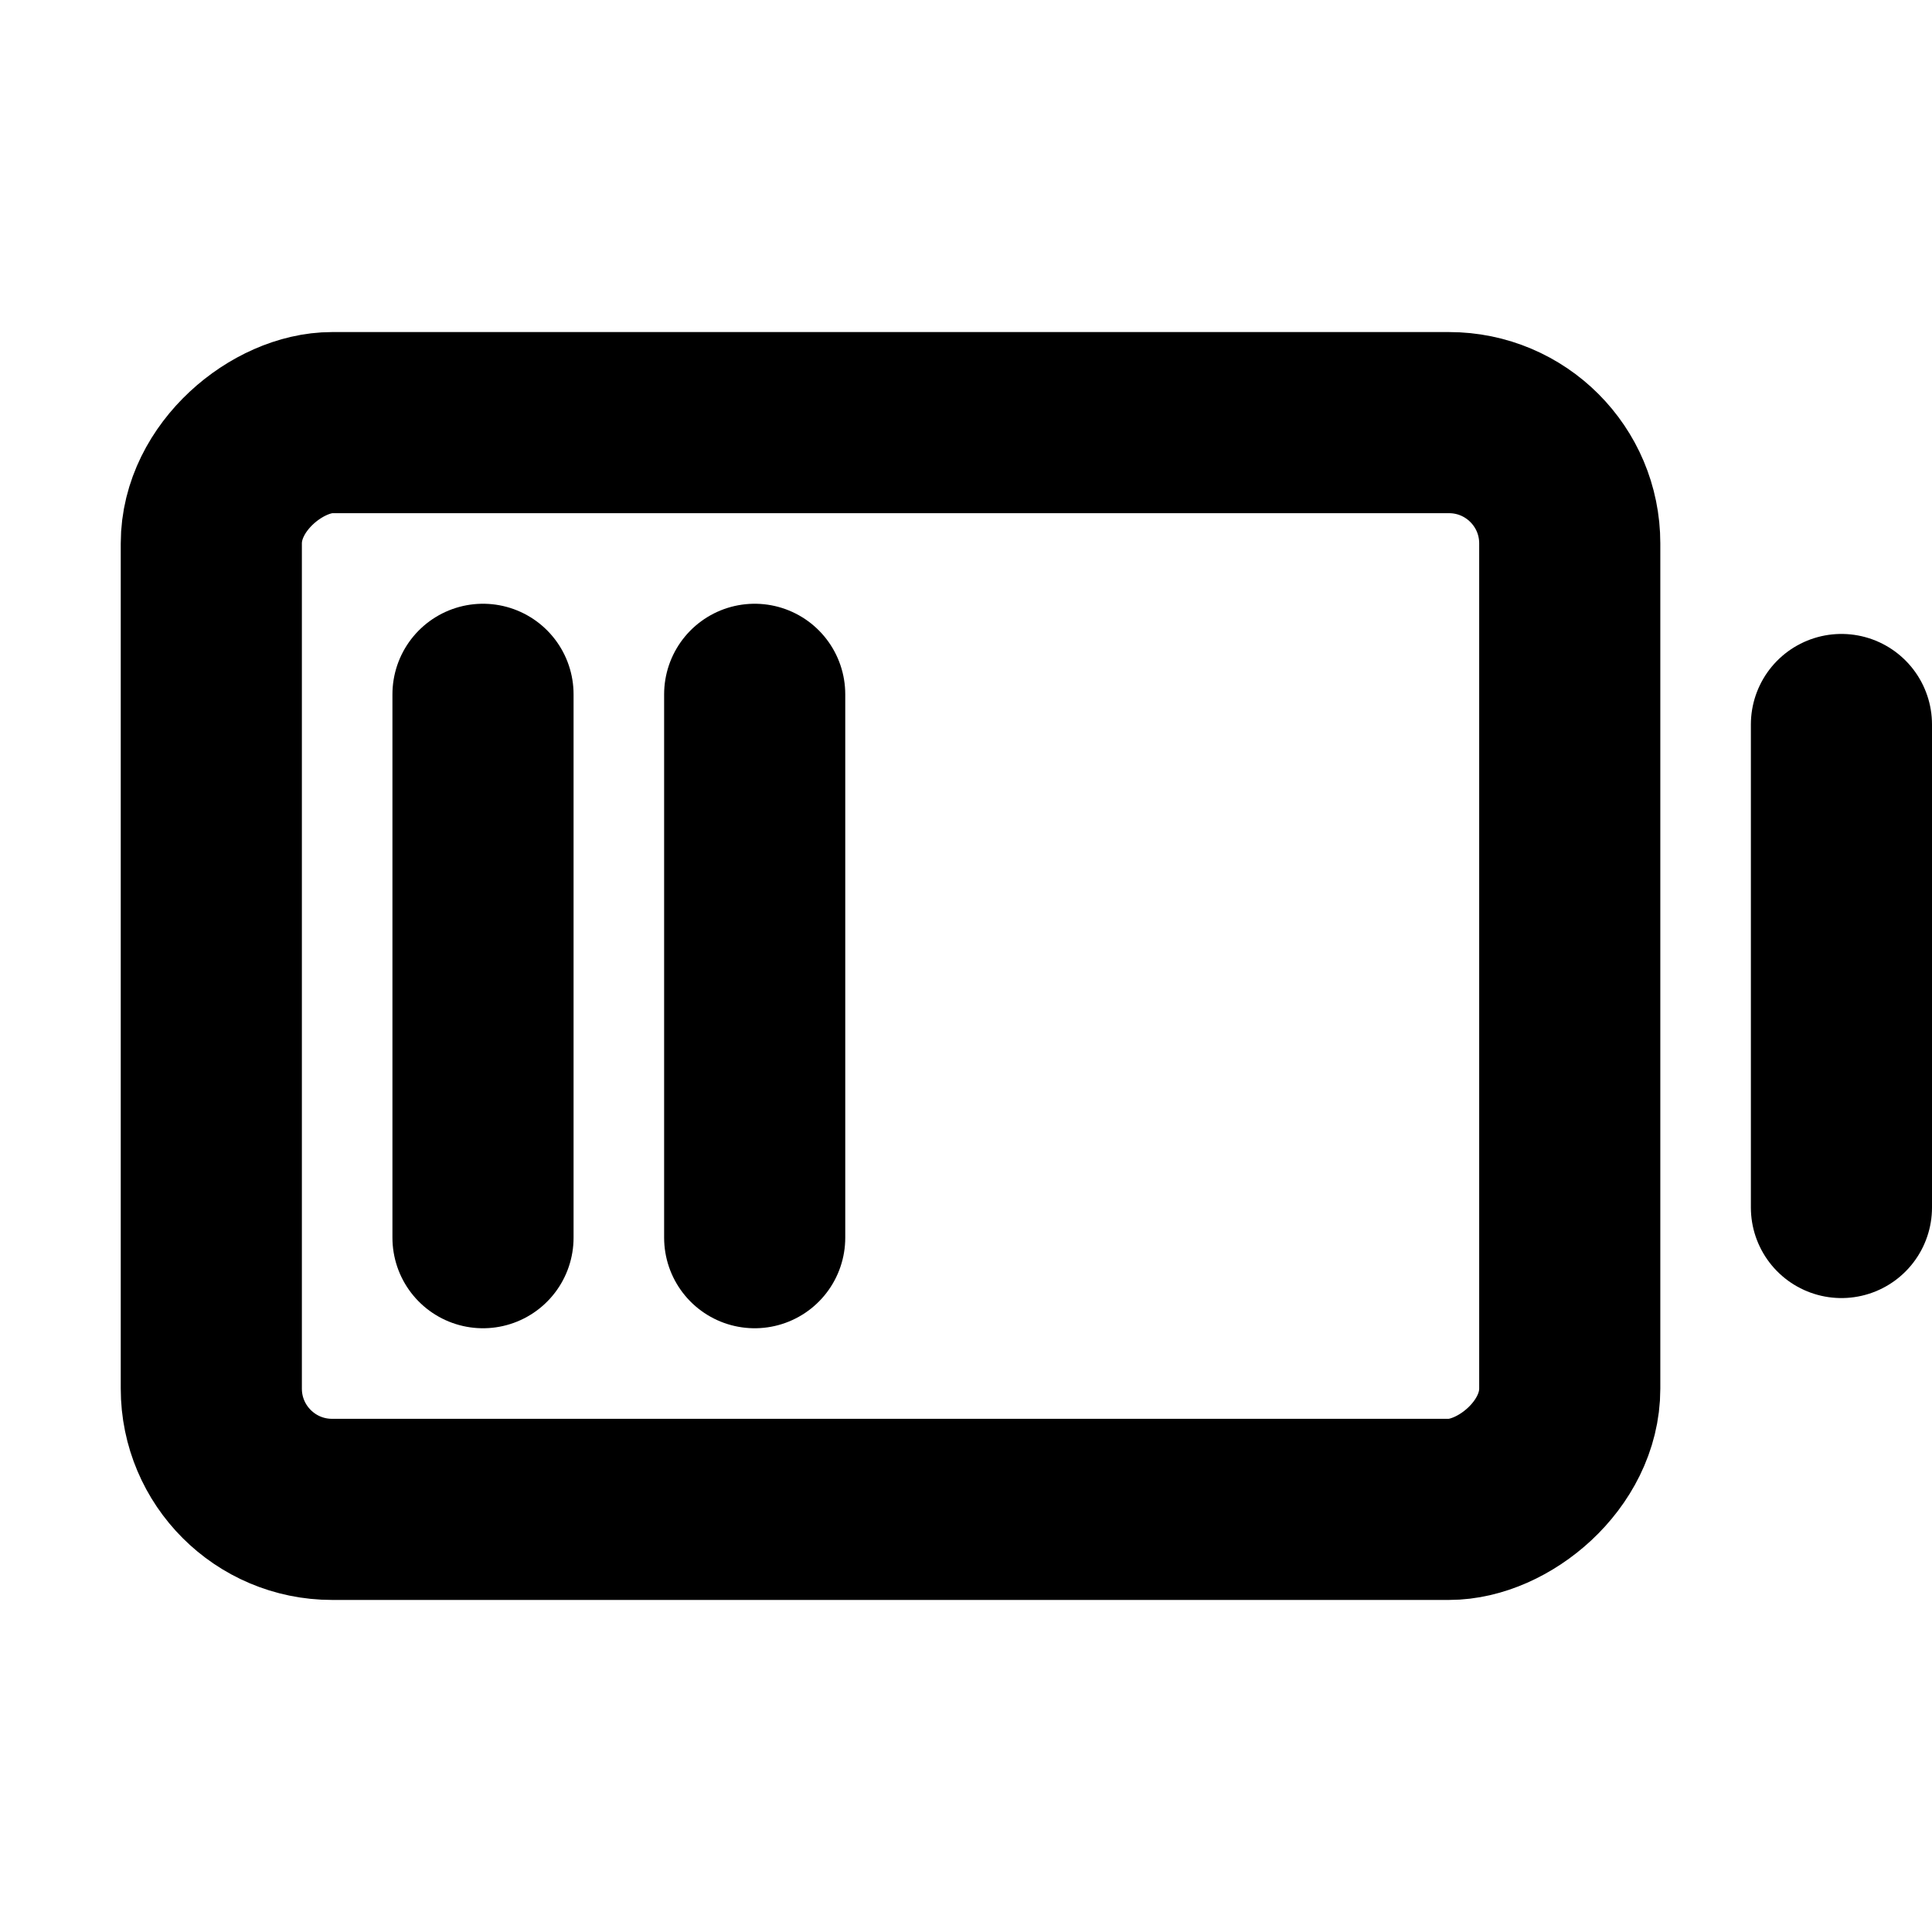 <svg xmlns="http://www.w3.org/2000/svg" viewBox="0 0 256 256"><rect width="256" height="256" fill="none"/><rect x="46" y="38" width="144" height="180" rx="16" transform="translate(246 10) rotate(90)" fill="none" stroke="#000" stroke-linecap="round" stroke-linejoin="round" stroke-width="24"/><line x1="64" y1="164" x2="64" y2="92" fill="none" stroke="#000" stroke-linecap="round" stroke-linejoin="round" stroke-width="24"/><line x1="100" y1="164" x2="100" y2="92" fill="none" stroke="#000" stroke-linecap="round" stroke-linejoin="round" stroke-width="24"/><line x1="244" y1="96" x2="244" y2="160" fill="none" stroke="#000" stroke-linecap="round" stroke-linejoin="round" stroke-width="24"/></svg>
